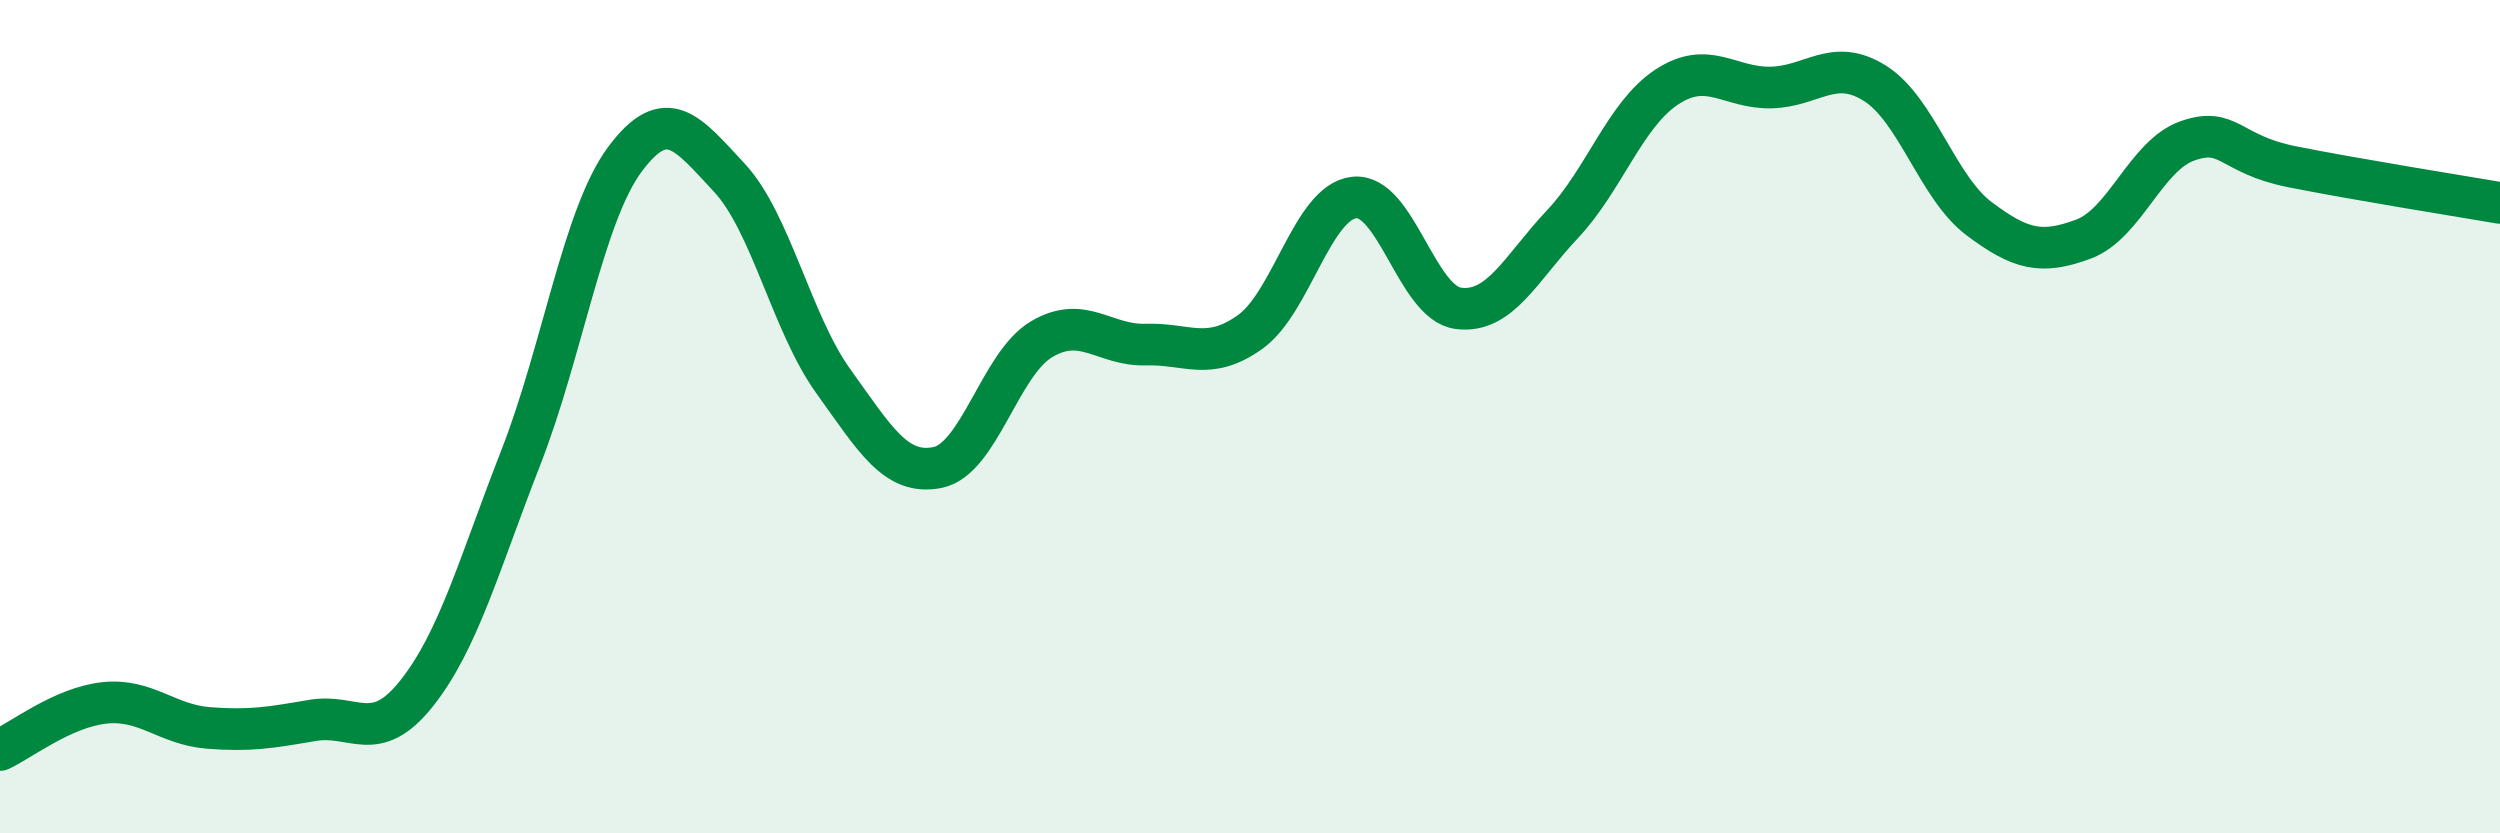 
    <svg width="60" height="20" viewBox="0 0 60 20" xmlns="http://www.w3.org/2000/svg">
      <path
        d="M 0,18 C 0.5,17.77 1.5,16.98 2.5,16.87 C 3.5,16.76 4,17.39 5,17.47 C 6,17.55 6.5,17.46 7.5,17.29 C 8.5,17.12 9,17.9 10,16.64 C 11,15.38 11.5,13.54 12.5,10.98 C 13.5,8.42 14,5.16 15,3.82 C 16,2.48 16.5,3.19 17.5,4.26 C 18.5,5.33 19,7.76 20,9.15 C 21,10.54 21.5,11.42 22.5,11.22 C 23.5,11.02 24,8.73 25,8.14 C 26,7.55 26.5,8.3 27.5,8.27 C 28.5,8.24 29,8.68 30,7.97 C 31,7.26 31.5,4.85 32.5,4.74 C 33.5,4.63 34,7.27 35,7.4 C 36,7.53 36.5,6.44 37.5,5.38 C 38.5,4.32 39,2.75 40,2.09 C 41,1.43 41.5,2.12 42.5,2.1 C 43.5,2.08 44,1.37 45,2 C 46,2.63 46.5,4.5 47.5,5.25 C 48.5,6 49,6.11 50,5.74 C 51,5.37 51.5,3.73 52.5,3.38 C 53.5,3.03 53.5,3.7 55,4 C 56.5,4.3 59,4.7 60,4.87L60 20L0 20Z"
        fill="#008740"
        opacity="0.1"
        stroke-linecap="round"
        stroke-linejoin="round"
      />
      <path
        d="M 0,18 C 0.5,17.77 1.5,16.98 2.5,16.87 C 3.5,16.76 4,17.39 5,17.47 C 6,17.55 6.5,17.46 7.5,17.29 C 8.5,17.12 9,17.9 10,16.64 C 11,15.38 11.5,13.54 12.5,10.98 C 13.5,8.42 14,5.16 15,3.82 C 16,2.48 16.5,3.19 17.5,4.26 C 18.5,5.33 19,7.76 20,9.15 C 21,10.54 21.5,11.42 22.5,11.22 C 23.5,11.02 24,8.73 25,8.14 C 26,7.55 26.5,8.3 27.5,8.27 C 28.5,8.24 29,8.68 30,7.97 C 31,7.26 31.5,4.85 32.5,4.74 C 33.5,4.63 34,7.27 35,7.4 C 36,7.53 36.5,6.44 37.5,5.38 C 38.5,4.32 39,2.75 40,2.09 C 41,1.43 41.5,2.12 42.5,2.1 C 43.5,2.08 44,1.37 45,2 C 46,2.63 46.5,4.5 47.5,5.25 C 48.5,6 49,6.11 50,5.74 C 51,5.37 51.5,3.73 52.5,3.38 C 53.5,3.03 53.5,3.7 55,4 C 56.5,4.3 59,4.7 60,4.87"
        stroke="#008740"
        stroke-width="1"
        fill="none"
        stroke-linecap="round"
        stroke-linejoin="round"
      />
    </svg>
  